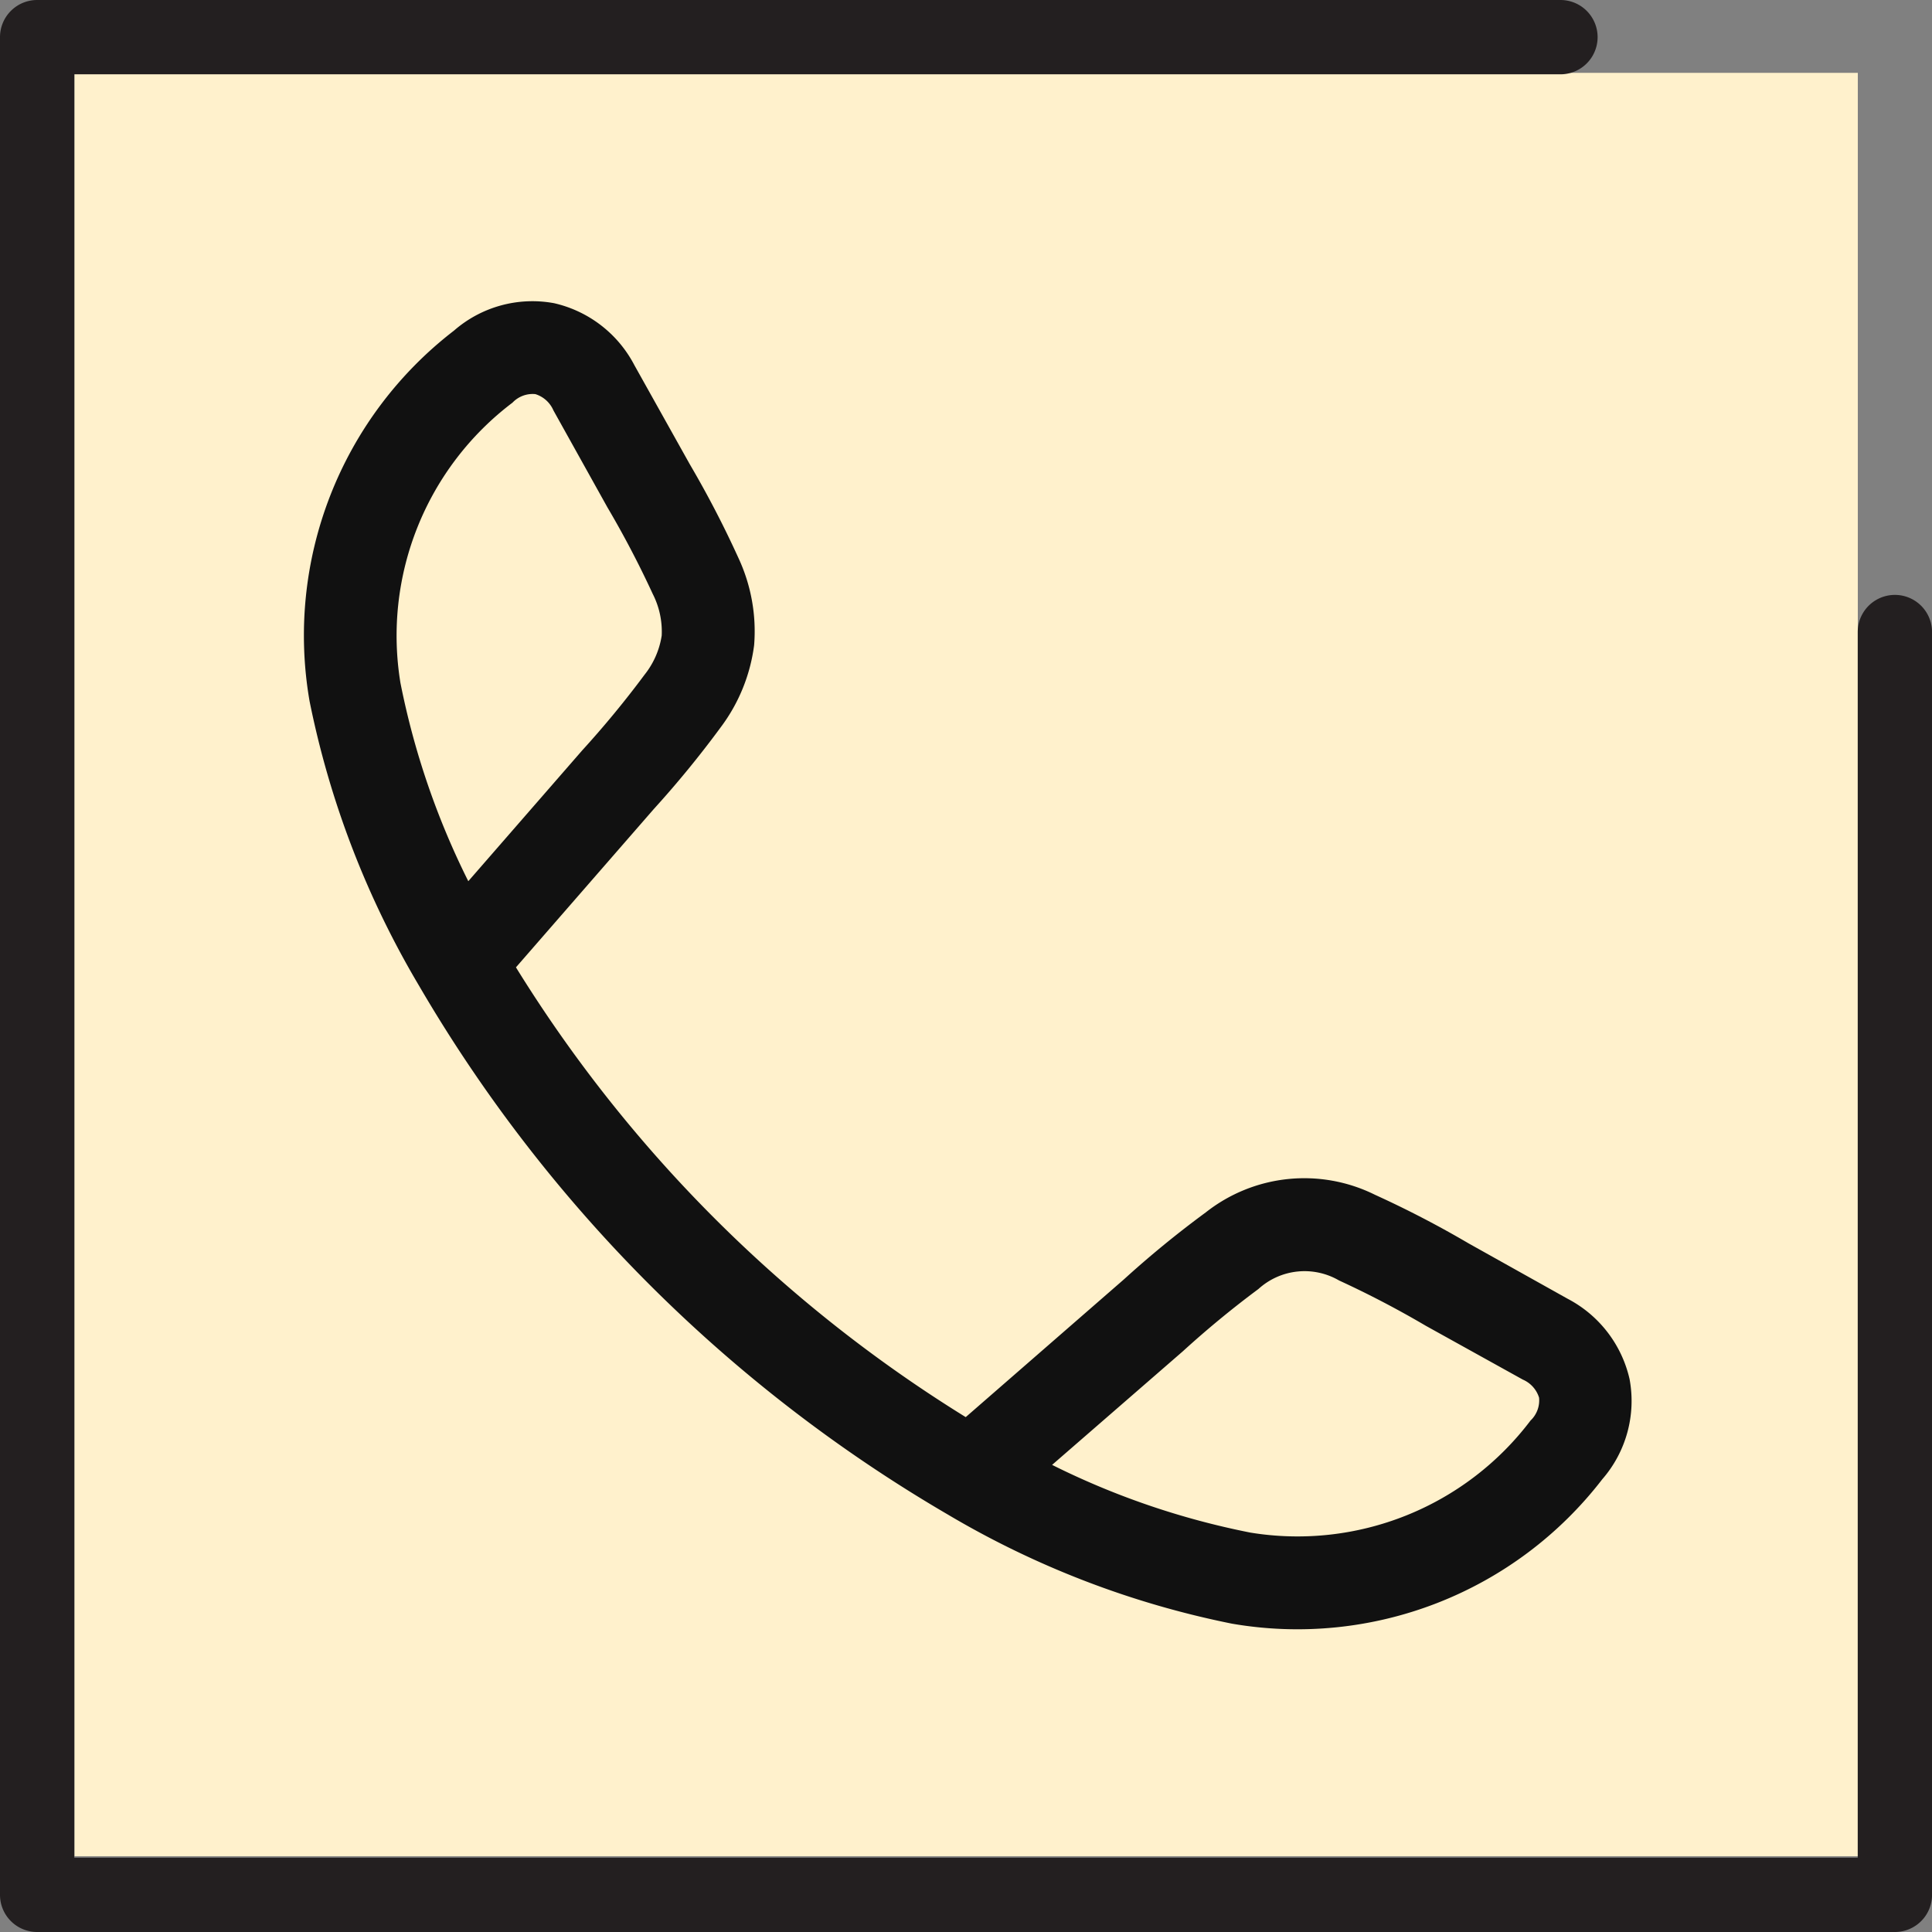 <svg xmlns="http://www.w3.org/2000/svg" width="45.343" height="45.343" viewBox="0 0 45.343 45.343">
  <rect x="0" y="0" width="45.343" height="45.343" fill="#808080" stroke="none"/>
  <g id="Gruppe_39" data-name="Gruppe 39" transform="translate(0 0)">
    <path id="Pfad_5" data-name="Pfad 5" d="M16,40.016H57.855V81.871H16Zm0,0" transform="translate(-14.253 -38.306)" fill="#fff1cc"/>
    <path id="Pfad_6" data-name="Pfad 6" d="M.872,69.359h43.6a.872.872,0,0,0,.872-.872V38.85a.872.872,0,1,0-1.744,0V67.615H1.744V25.76H36.623a.872.872,0,1,0,0-1.744H.872A.872.872,0,0,0,0,24.888v43.6A.872.872,0,0,0,.872,69.359Zm0,0" transform="translate(0 -24.016)" fill="#231f20"/>
    <g id="outgoing-call" transform="translate(7.104 7.066)">
      <path id="Pfad_11" data-name="Pfad 11" d="M7.151,1.3A2.836,2.836,0,0,1,9.035,2.755l1.3,2.325a23.909,23.909,0,0,1,1.142,2.2,4.075,4.075,0,0,1,.368,2.045,4.076,4.076,0,0,1-.782,1.925,23.911,23.911,0,0,1-1.572,1.921L6.255,16.887A32.476,32.476,0,0,0,16.811,27.443l3.713-3.233a23.9,23.9,0,0,1,1.921-1.572,3.733,3.733,0,0,1,3.969-.414,23.9,23.9,0,0,1,2.2,1.142l2.325,1.3a2.837,2.837,0,0,1,1.452,1.884,2.8,2.8,0,0,1-.641,2.352,9.028,9.028,0,0,1-8.694,3.388,21.311,21.311,0,0,1-6.669-2.563A34.481,34.481,0,0,1,3.974,17.307a21.308,21.308,0,0,1-2.563-6.669A9.027,9.027,0,0,1,4.8,1.944,2.8,2.8,0,0,1,7.151,1.3ZM18.838,28.564a18.382,18.382,0,0,0,4.653,1.589,6.856,6.856,0,0,0,6.576-2.63.65.65,0,0,0,.2-.537.681.681,0,0,0-.38-.423L27.61,25.3a22.952,22.952,0,0,0-2.037-1.064,1.609,1.609,0,0,0-1.892.2,22.978,22.978,0,0,0-1.773,1.461Zm-13.7-13.7,2.673-3.07a22.954,22.954,0,0,0,1.461-1.773A1.947,1.947,0,0,0,9.676,9.1a1.947,1.947,0,0,0-.211-.978A22.961,22.961,0,0,0,8.4,6.088L7.134,3.815a.681.681,0,0,0-.423-.381.651.651,0,0,0-.537.2,6.856,6.856,0,0,0-2.63,6.576A18.379,18.379,0,0,0,5.134,14.86Z" transform="translate(-1.25 -1.25)" fill="#111" fill-rule="evenodd"/>
    </g>
  </g>
</svg>
